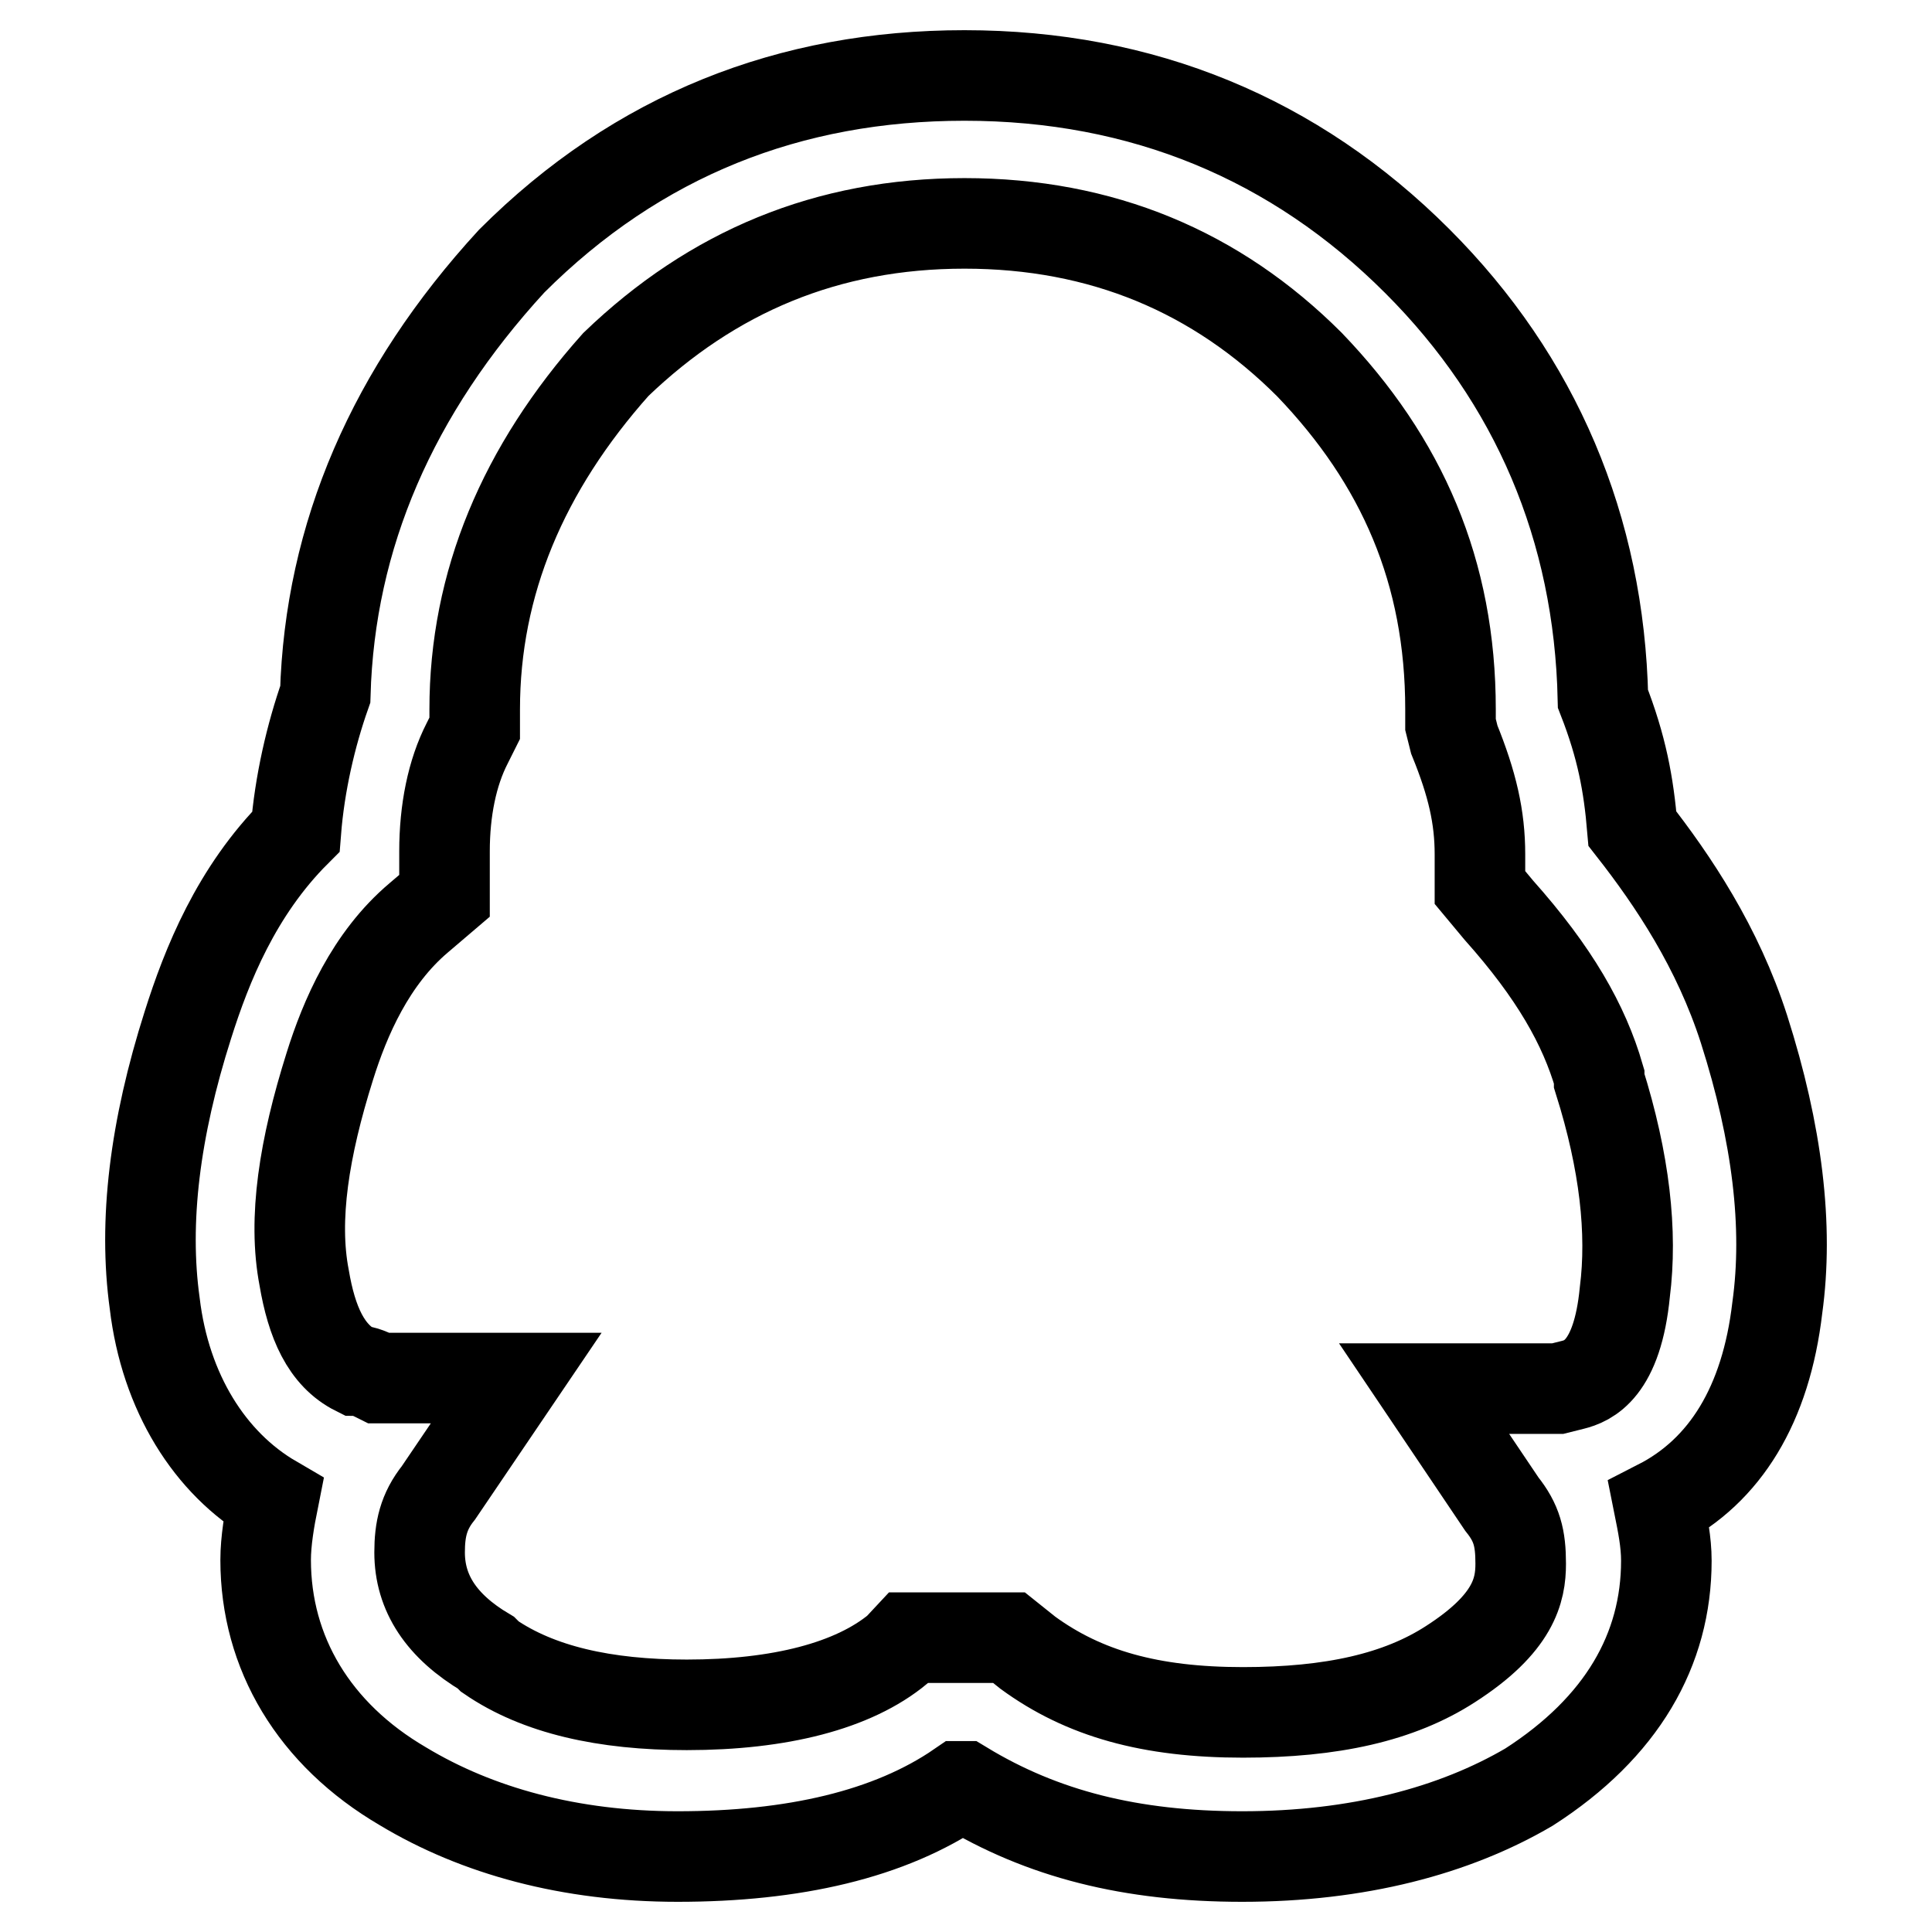 <?xml version="1.0" encoding="utf-8"?>
<!-- Svg Vector Icons : http://www.onlinewebfonts.com/icon -->
<!DOCTYPE svg PUBLIC "-//W3C//DTD SVG 1.1//EN" "http://www.w3.org/Graphics/SVG/1.1/DTD/svg11.dtd">
<svg version="1.1" xmlns="http://www.w3.org/2000/svg" xmlns:xlink="http://www.w3.org/1999/xlink" x="0px" y="0px" viewBox="0 0 256 256" enable-background="new 0 0 256 256" xml:space="preserve">
<g> <path stroke-width="12" fill-opacity="0" stroke="#000000"  d="M164.6,246c-14.8,0-26.5-3-36.9-9.3h-0.5c-9.3,6.4-22.1,9.3-37.4,9.3c-14.3,0-26.6-3.4-36.4-9.3 c-11.8-6.9-18.2-17.7-18.2-30c0-2.5,0.5-5.4,1-7.9c-8.4-4.9-14.3-14.3-15.7-26.1c-1.5-10.8,0-23.1,4.4-36.9 c2.5-7.9,6.4-17.7,14.3-25.6c0.5-6.4,2-12.8,3.9-18.2C43.7,71,52,51.8,67.8,34.6c16.7-16.7,36.9-24.6,60-24.6 c23.6,0,43.8,8.4,60,24.6c15.7,15.7,24.1,35.4,24.6,58c2.5,6.4,3.4,11.3,3.9,17.2c5.4,6.9,11.3,15.7,14.8,26.6 c4.4,13.8,5.9,26.1,4.4,36.9c-1.5,12.8-6.9,21.6-15.7,26.1c0.5,2.5,1,4.9,1,7.4c0,11.8-5.9,22.1-18.2,30 C192.7,242.6,179.9,246,164.6,246z M120.4,217h13.3l2.5,2c7.4,5.4,16.2,7.9,28.5,7.9c11.8,0,20.7-2,27.5-6.4 c8.4-5.4,9.3-9.8,9.3-13.3c0-3.4-0.5-5.4-2.5-7.9L188.7,184h17.7l0,0l0,0l2-0.5c2-0.5,5.9-2,6.9-12.3c1-7.9,0-17.2-3.4-28v-0.5 c-2-6.9-5.9-13.8-13.3-22.1l-2.5-3v-4.4c0-4.9-1-9.3-3.4-15.2l-0.5-2v-2c0-18.2-6.4-32.9-18.7-45.7c-12.3-12.3-27.5-18.7-45.7-18.7 s-33.4,6.4-46.2,18.7c-12.3,13.8-18.7,29-18.7,45.7v2.5l-1,2c-2,3.9-3,8.9-3,14.3v5.9l-3.4,2.9c-6.4,5.4-9.8,13.3-11.8,19.7 c-3.4,10.8-4.9,20.2-3.4,28c1,5.9,2.9,10.3,6.9,12.3c1,0,2,0.5,3,1h0.5h17.7l-10.3,15.2c-2,2.5-2.5,4.9-2.5,7.9 c0,5.4,2.9,9.8,8.8,13.3l0.5,0.5c6.4,4.4,15.2,6.4,26.1,6.4c12.3,0,22.1-2.5,28-7.4L120.4,217z"/></g>
</svg>